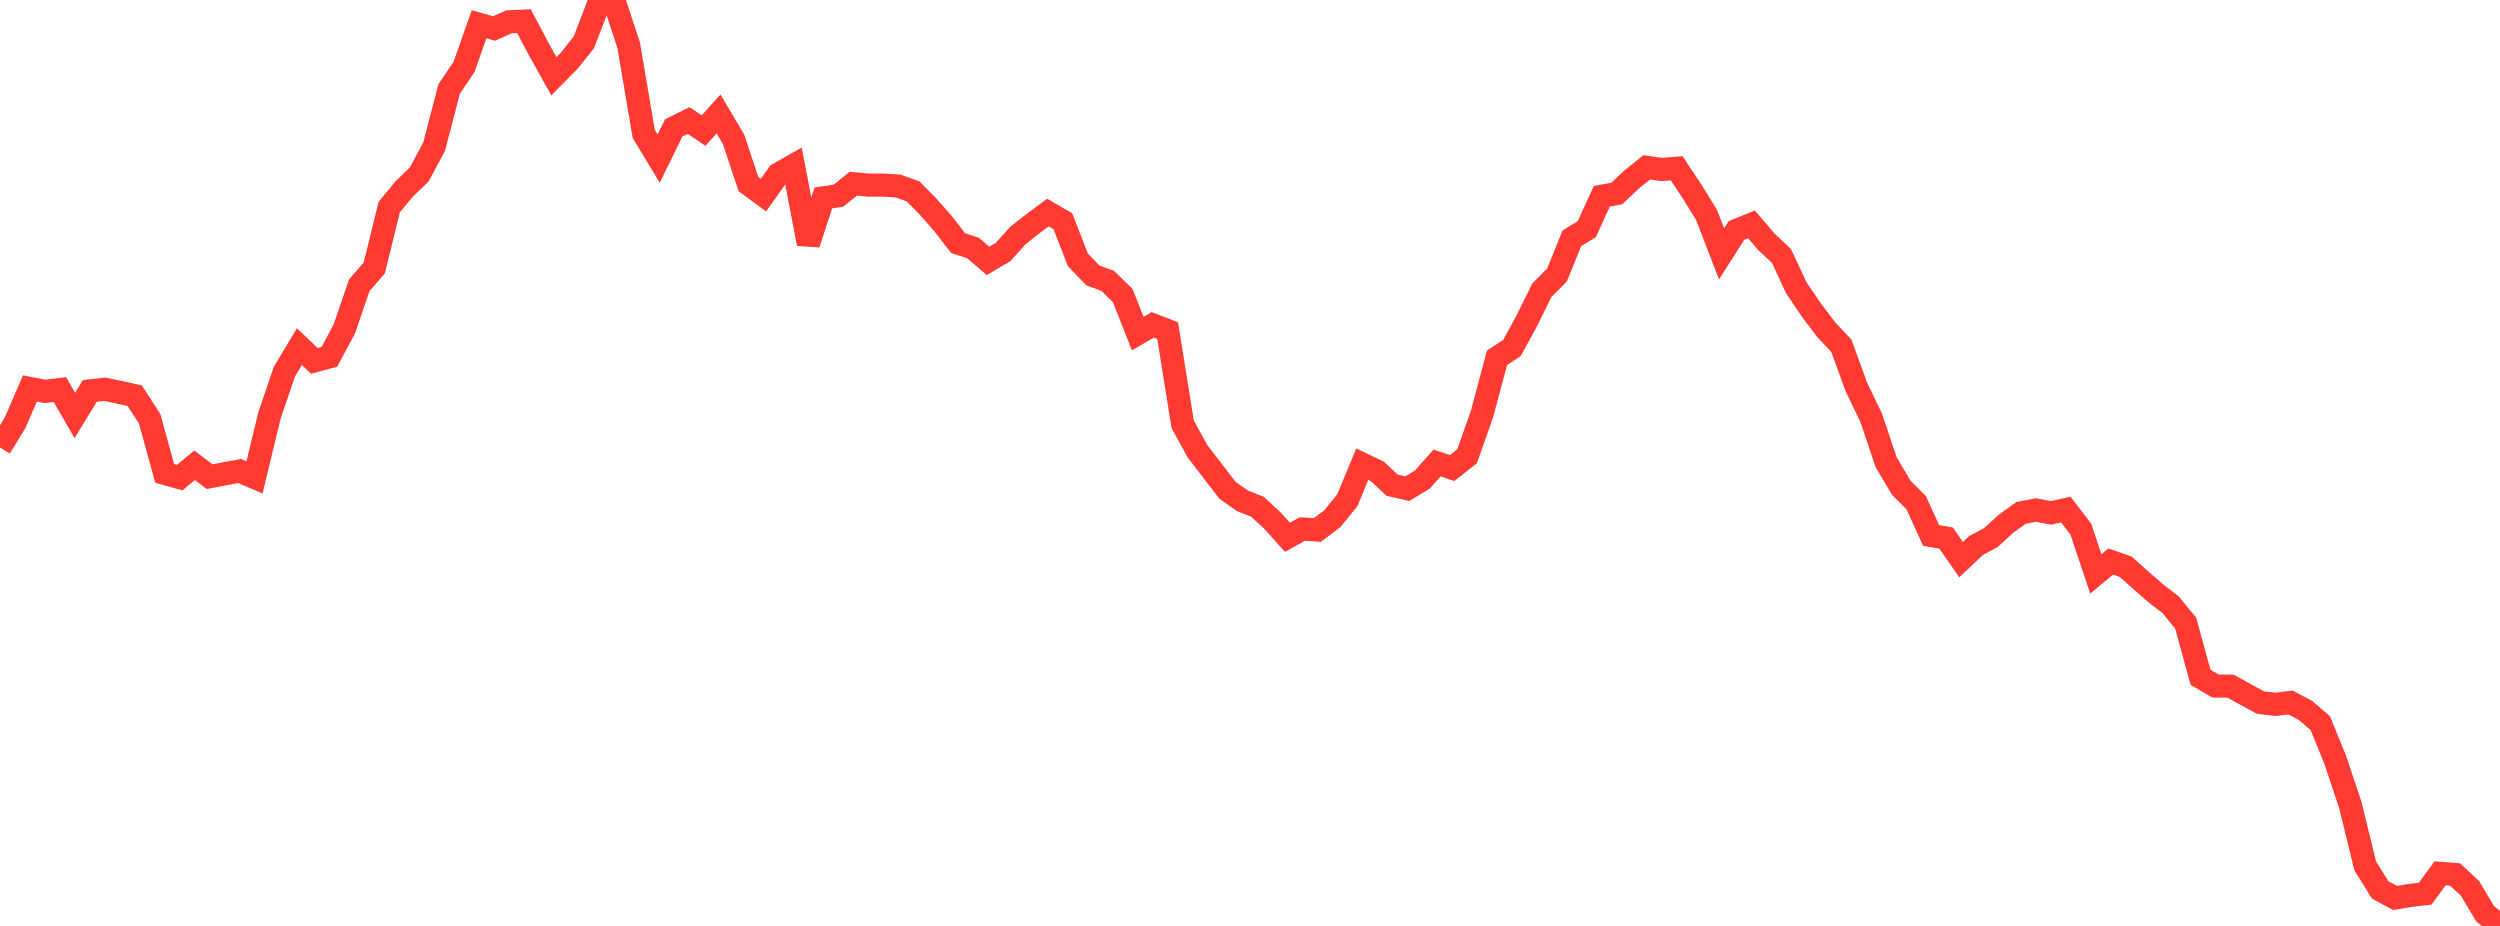 <?xml version="1.0" standalone="no"?>
<!DOCTYPE svg PUBLIC "-//W3C//DTD SVG 1.1//EN" "http://www.w3.org/Graphics/SVG/1.1/DTD/svg11.dtd">

<svg width="135" height="50" viewBox="0 0 135 50" preserveAspectRatio="none" 
  xmlns="http://www.w3.org/2000/svg"
  xmlns:xlink="http://www.w3.org/1999/xlink">


<polyline points="0.0, 24.164 0.808, 22.841 1.617, 20.978 2.425, 21.134 3.234, 21.035 4.042, 22.435 4.85, 21.111 5.659, 21.019 6.467, 21.188 7.275, 21.368 8.084, 22.617 8.892, 25.562 9.701, 25.791 10.509, 25.125 11.317, 25.739 12.126, 25.586 12.934, 25.432 13.743, 25.782 14.551, 22.436 15.359, 20.065 16.168, 18.717 16.976, 19.487 17.784, 19.27 18.593, 17.765 19.401, 15.403 20.21, 14.474 21.018, 11.181 21.826, 10.203 22.635, 9.426 23.443, 7.92 24.251, 4.811 25.06, 3.61 25.868, 1.311 26.677, 1.539 27.485, 1.18 28.293, 1.141 29.102, 2.671 29.91, 4.118 30.719, 3.3 31.527, 2.29 32.335, 0.184 33.144, 0.0 33.952, 2.455 34.76, 7.227 35.569, 8.565 36.377, 6.911 37.186, 6.506 37.994, 7.052 38.802, 6.153 39.611, 7.519 40.419, 9.947 41.228, 10.537 42.036, 9.396 42.844, 8.94 43.653, 13.167 44.461, 10.687 45.269, 10.57 46.078, 9.922 46.886, 9.995 47.695, 9.994 48.503, 10.047 49.311, 10.338 50.12, 11.162 50.928, 12.078 51.737, 13.13 52.545, 13.393 53.353, 14.09 54.162, 13.61 54.97, 12.715 55.778, 12.078 56.587, 11.478 57.395, 11.946 58.204, 14.028 59.012, 14.872 59.82, 15.168 60.629, 15.964 61.437, 18.013 62.246, 17.543 63.054, 17.854 63.862, 22.903 64.671, 24.38 65.479, 25.429 66.287, 26.479 67.096, 27.047 67.904, 27.365 68.713, 28.115 69.521, 29.011 70.329, 28.567 71.138, 28.621 71.946, 28.01 72.754, 27.017 73.563, 25.064 74.371, 25.452 75.18, 26.203 75.988, 26.39 76.796, 25.906 77.605, 25 78.413, 25.276 79.222, 24.639 80.03, 22.35 80.838, 19.32 81.647, 18.791 82.455, 17.307 83.263, 15.669 84.072, 14.856 84.88, 12.871 85.689, 12.371 86.497, 10.598 87.305, 10.45 88.114, 9.687 88.922, 9.038 89.731, 9.151 90.539, 9.084 91.347, 10.301 92.156, 11.609 92.964, 13.711 93.772, 12.445 94.581, 12.116 95.389, 13.064 96.198, 13.819 97.006, 15.55 97.814, 16.743 98.623, 17.809 99.431, 18.667 100.24, 20.886 101.048, 22.57 101.856, 24.97 102.665, 26.334 103.473, 27.144 104.281, 28.917 105.09, 29.057 105.898, 30.224 106.707, 29.458 107.515, 29.023 108.323, 28.282 109.132, 27.701 109.94, 27.54 110.749, 27.694 111.557, 27.519 112.365, 28.573 113.174, 30.991 113.982, 30.322 114.79, 30.604 115.599, 31.329 116.407, 32.036 117.216, 32.658 118.024, 33.647 118.832, 36.576 119.641, 37.048 120.449, 37.052 121.257, 37.5 122.066, 37.938 122.874, 38.035 123.683, 37.935 124.491, 38.36 125.299, 39.054 126.108, 41.046 126.916, 43.468 127.725, 46.765 128.533, 48.059 129.341, 48.492 130.15, 48.353 130.958, 48.26 131.766, 47.16 132.575, 47.225 133.383, 47.973 134.192, 49.336 135.0, 50.0" fill="none" stroke="#ff3a33" stroke-width="1.25"/>

</svg>